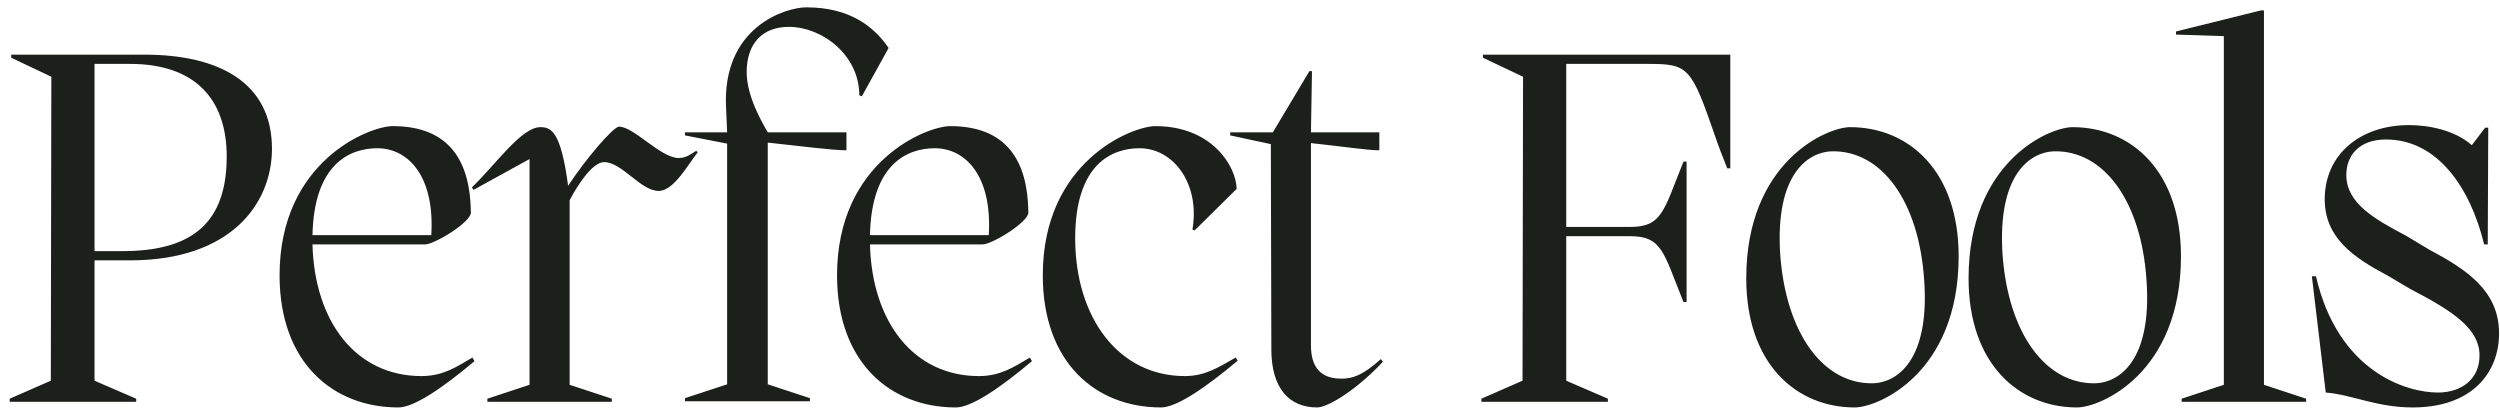 <svg width="224" height="37" viewBox="0 0 224 37" fill="none" xmlns="http://www.w3.org/2000/svg">
<path d="M11.65 23.328H8.47V34.111L12.203 35.724V36H0.867V35.724L4.553 34.111L4.6 6.877L1.005 5.172V4.896H12.94C19.668 4.896 24.368 7.43 24.368 13.329C24.368 18.213 20.727 23.328 11.65 23.328ZM11.65 5.725H8.47V22.499H11.005C17.318 22.499 20.313 19.872 20.313 14.02C20.313 8.767 17.364 5.725 11.65 5.725ZM42.329 32.037L42.513 32.36C39.61 34.802 37.076 36.507 35.694 36.507C29.841 36.507 25.049 32.498 25.049 24.664C25.049 14.435 33.113 11.301 35.187 11.301C40.302 11.301 42.145 14.481 42.191 19.043C42.191 19.918 38.919 21.899 38.09 21.899H27.998C28.183 28.858 31.915 33.696 37.767 33.696C39.657 33.696 40.855 32.913 42.329 32.037ZM33.804 13.283C31.408 13.283 28.137 14.619 27.998 21.07H38.643C38.965 15.771 36.569 13.283 33.804 13.283ZM62.377 13.513L62.515 13.651C61.686 14.665 60.395 17.107 59.013 17.107C57.4 17.107 55.741 14.527 54.129 14.527C53.161 14.527 51.917 16.278 51.041 17.937V34.479L54.82 35.724V36H43.668V35.724L47.447 34.479V14.25L42.424 17.015L42.286 16.785C44.406 14.757 46.71 11.393 48.415 11.393C49.382 11.393 50.258 11.762 50.903 16.646C52.47 14.25 54.958 11.347 55.465 11.347C56.801 11.347 59.197 14.158 60.81 14.158C61.455 14.158 61.87 13.835 62.377 13.513ZM72.248 0.657C76.164 0.657 78.33 2.408 79.62 4.297L77.224 8.628L76.994 8.536C76.994 4.942 73.676 2.408 70.681 2.408C68.285 2.408 66.902 3.928 66.902 6.463C66.902 8.628 68.285 10.979 68.791 11.854H75.842V13.467C74.598 13.467 71.787 13.098 68.791 12.776V34.433L72.57 35.677V35.954H61.373V35.677L65.151 34.433V12.868L61.373 12.131V11.854H65.151L65.059 9.734C64.644 2.408 70.404 0.657 72.248 0.657ZM92.279 32.037L92.463 32.36C89.56 34.802 87.026 36.507 85.644 36.507C79.791 36.507 74.999 32.498 74.999 24.664C74.999 14.435 83.063 11.301 85.137 11.301C90.252 11.301 92.095 14.481 92.141 19.043C92.141 19.918 88.869 21.899 88.04 21.899H77.948C78.132 28.858 81.865 33.696 87.717 33.696C89.606 33.696 90.805 32.913 92.279 32.037ZM83.754 13.283C81.358 13.283 78.087 14.619 77.948 21.07H88.593C88.915 15.771 86.519 13.283 83.754 13.283ZM104.032 36.507C98.18 36.507 93.434 32.498 93.434 24.664C93.434 14.435 101.452 11.301 103.526 11.301C108.594 11.301 110.76 14.895 110.806 16.923L107.028 20.655L106.843 20.563C107.535 16.508 105.184 13.283 102.097 13.283C99.701 13.283 96.337 14.619 96.337 21.347C96.337 28.489 100.254 33.696 106.152 33.696C108.041 33.696 109.24 32.867 110.714 32.037L110.898 32.314C107.995 34.756 105.415 36.507 104.032 36.507ZM123.728 32.175L123.912 32.406C121.7 34.802 119.028 36.507 118.014 36.507C115.48 36.507 113.913 34.756 113.913 31.3L113.867 12.914L110.226 12.131V11.854H114.051L117.323 6.371H117.553L117.461 11.854H123.59V13.467C122.53 13.467 120.088 13.098 117.461 12.822V30.931C117.461 32.913 118.336 33.926 120.18 33.926C121.147 33.926 122.023 33.696 123.728 32.175ZM155.035 4.896V15.08H154.758C154.344 14.02 153.975 13.098 153.698 12.269C151.533 6.002 151.302 5.725 147.662 5.725H140.335V20.333H146.049C148.952 20.333 149.044 18.904 150.841 14.481H151.118V27.061H150.841C149.044 22.637 148.952 21.162 146.049 21.162H140.335V34.111L144.068 35.724V36H132.732V35.724L136.418 34.111L136.465 6.877L132.87 5.172V4.896H155.035ZM166.187 36.507C160.934 36.507 156.464 32.59 156.464 24.941C156.464 14.481 163.699 11.393 165.772 11.393C171.025 11.393 175.495 15.31 175.495 22.959C175.495 33.466 168.261 36.507 166.187 36.507ZM167.892 34.341C169.919 34.249 172.915 32.36 172.408 25.125C171.947 18.029 168.583 13.421 164.067 13.559C162.04 13.651 159.045 15.54 159.505 22.775C160.012 29.871 163.376 34.479 167.892 34.341ZM186.107 36.507C180.854 36.507 176.384 32.59 176.384 24.941C176.384 14.481 183.619 11.393 185.692 11.393C190.945 11.393 195.415 15.31 195.415 22.959C195.415 33.466 188.181 36.507 186.107 36.507ZM187.812 34.341C189.839 34.249 192.835 32.36 192.328 25.125C191.867 18.029 188.503 13.421 183.987 13.559C181.96 13.651 178.965 15.54 179.425 22.775C179.932 29.871 183.296 34.479 187.812 34.341ZM202.85 34.479L206.628 35.724V36H195.477V35.724L199.255 34.479V3.237L194.97 3.099V2.822L202.573 0.933H202.85V34.479ZM215.575 21.116L217.649 22.36C220.921 24.111 223.916 26.001 223.916 29.871C223.916 33.327 221.566 36.507 216.174 36.507C212.949 36.507 210.737 35.355 208.387 35.171L207.143 24.756H207.511C209.493 33.327 215.621 35.171 218.432 35.171C220.552 35.171 222.165 33.972 222.165 31.853C222.165 29.503 219.907 27.936 215.99 25.909L213.963 24.71C210.829 23.052 208.295 21.3 208.295 17.845C208.295 13.882 211.428 11.209 215.852 11.209C217.649 11.209 219.953 11.67 221.474 13.006L222.672 11.439H222.948L222.902 21.899H222.58C221.335 16.785 218.386 12.499 213.778 12.499C211.382 12.499 210.23 13.928 210.23 15.679C210.23 18.167 212.672 19.596 215.575 21.116Z" fill="#1B201B"/>
</svg>
